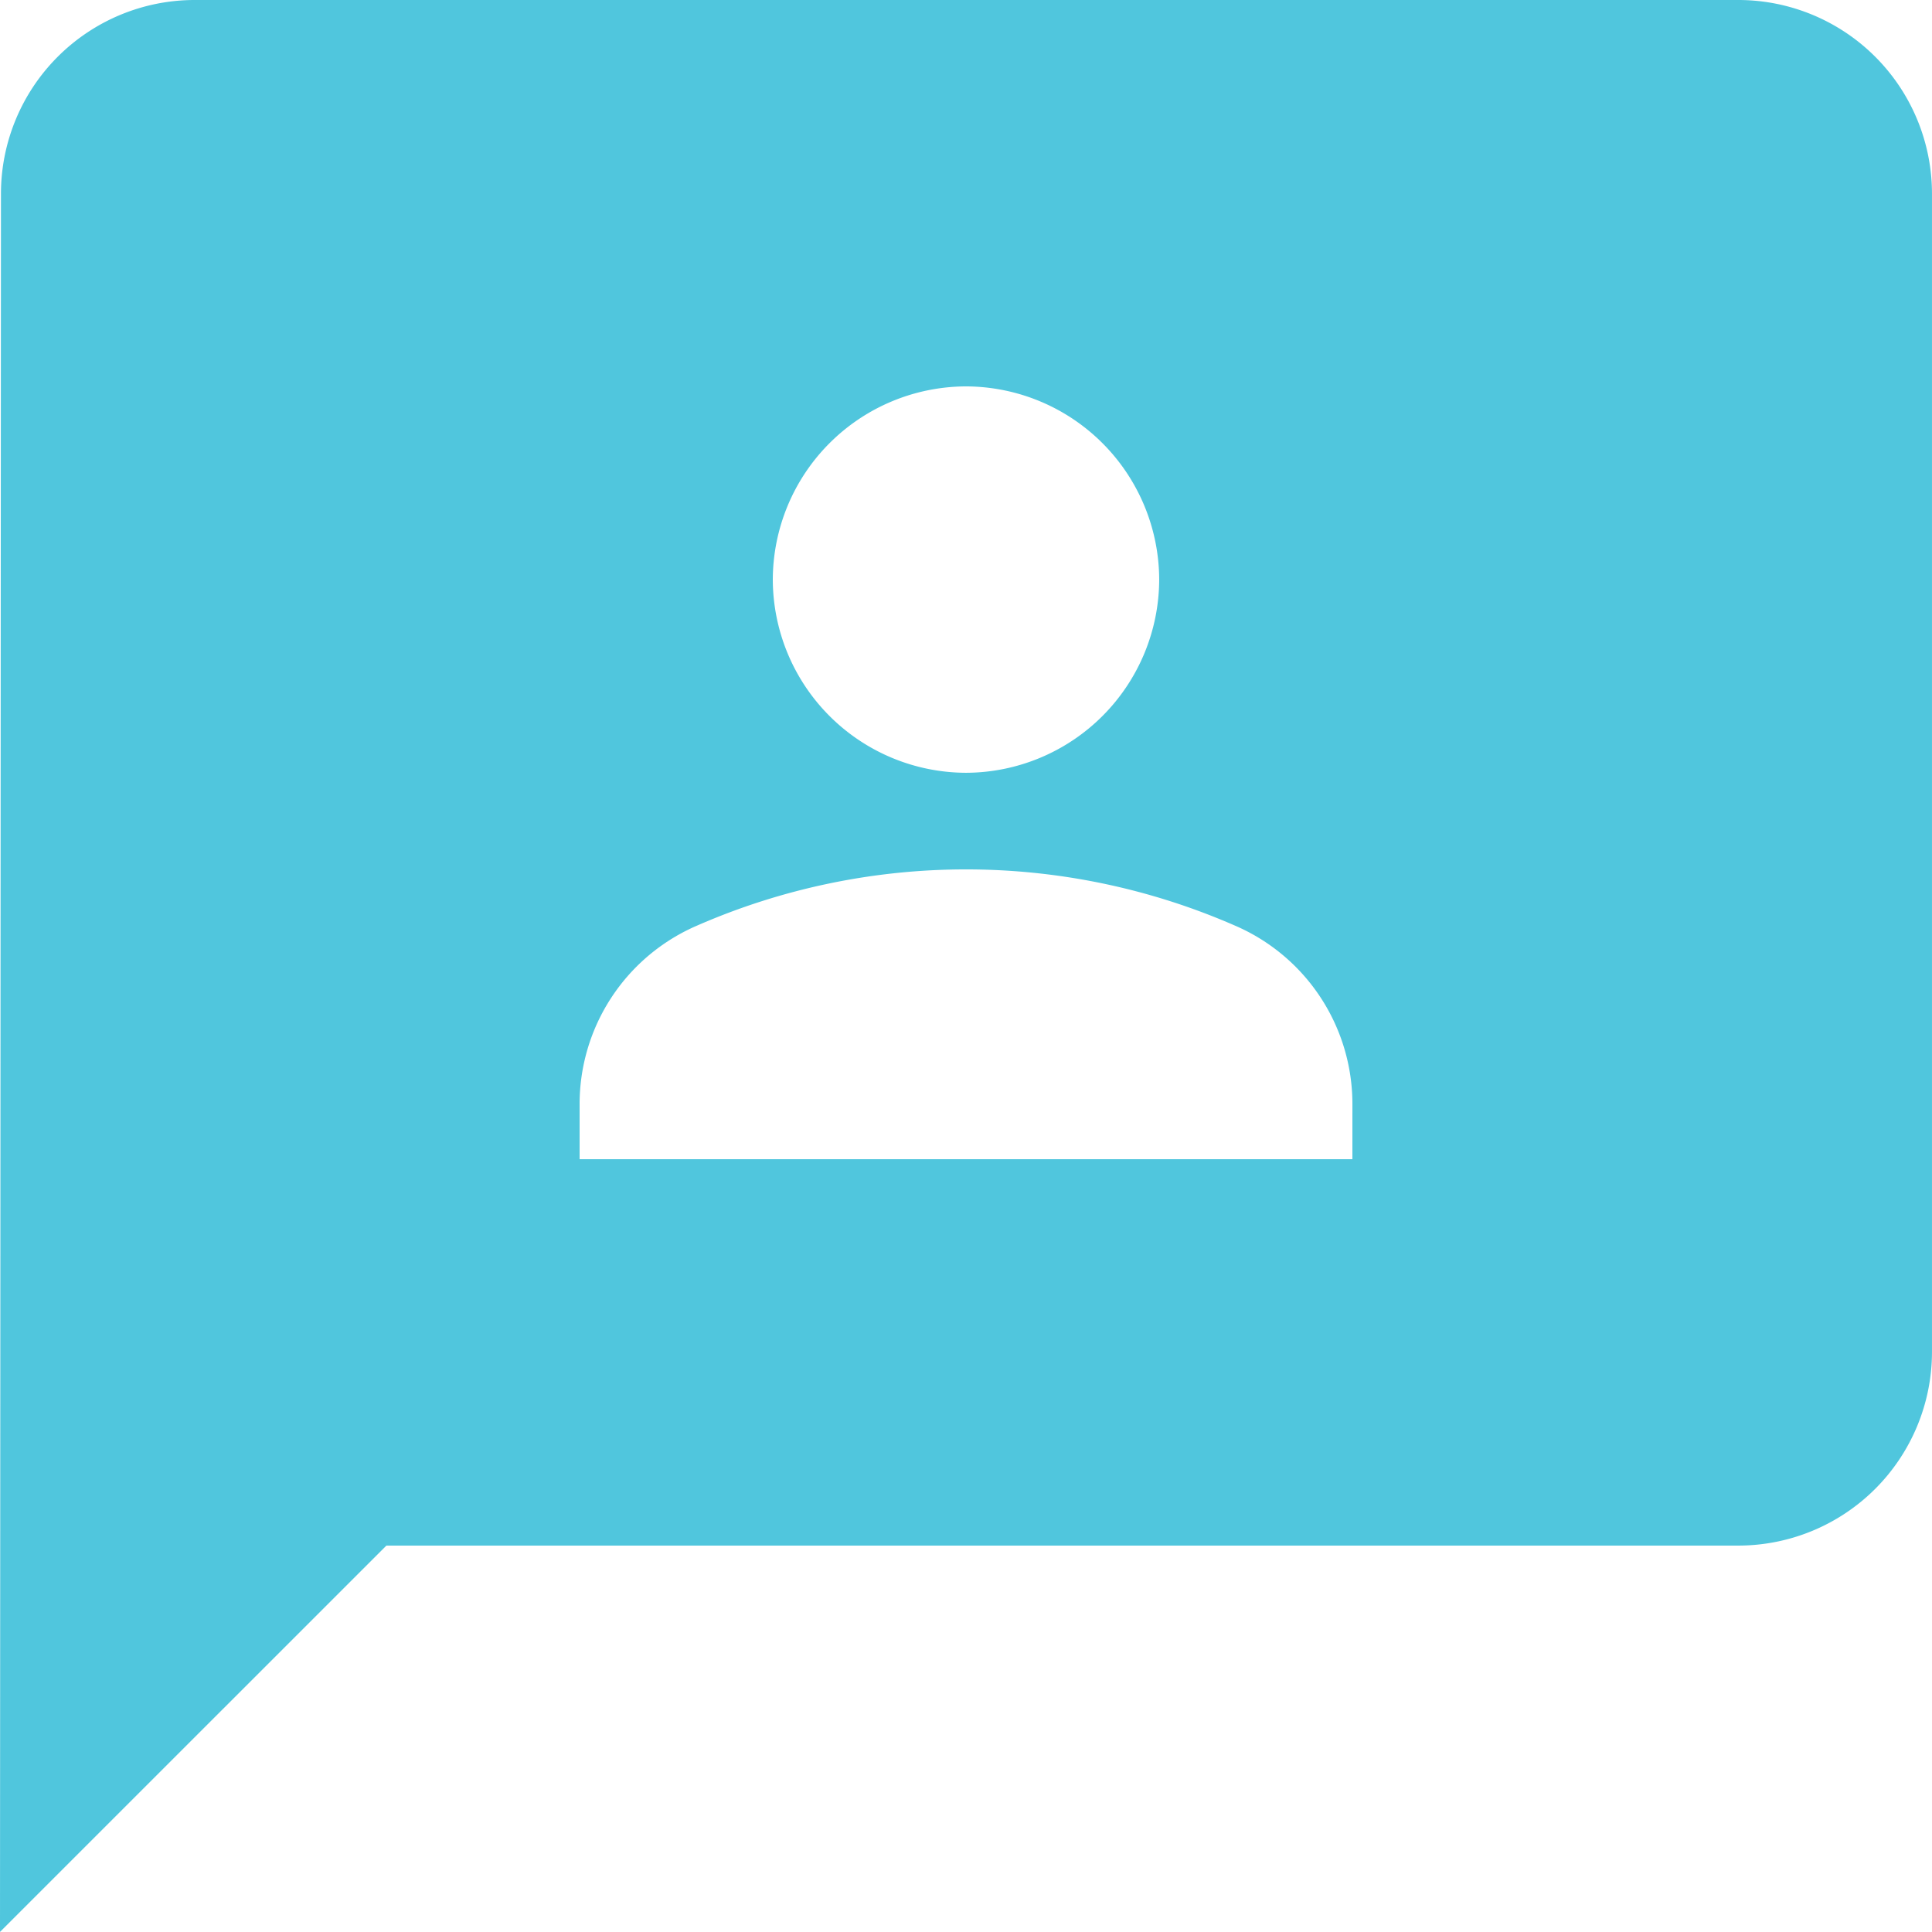 <svg xmlns="http://www.w3.org/2000/svg" width="104.372" height="104.371" viewBox="0 0 104.372 104.371">
  <g id="Group_364" data-name="Group 364" transform="translate(361.394 89.433)">
    <path id="Path_201" data-name="Path 201" d="M-267.46-89.433H-350.9A10.468,10.468,0,0,0-361.342-79l-.052,93.934L-340.52-5.936h73.06a10.468,10.468,0,0,0,10.437-10.437V-79A10.468,10.468,0,0,0-267.46-89.433Zm-41.748,20.874a10.468,10.468,0,0,1,10.437,10.437,10.468,10.468,0,0,1-10.437,10.437,10.468,10.468,0,0,1-10.437-10.437A10.468,10.468,0,0,1-309.208-68.559Zm20.874,41.749h-41.748v-2.975a10.494,10.494,0,0,1,6.367-9.654,36.271,36.271,0,0,1,14.508-3.027A36.269,36.269,0,0,1-294.7-39.439a10.493,10.493,0,0,1,6.367,9.654Z" transform="translate(0 0)" fill="#50c6dd"/>
  </g>
</svg>
